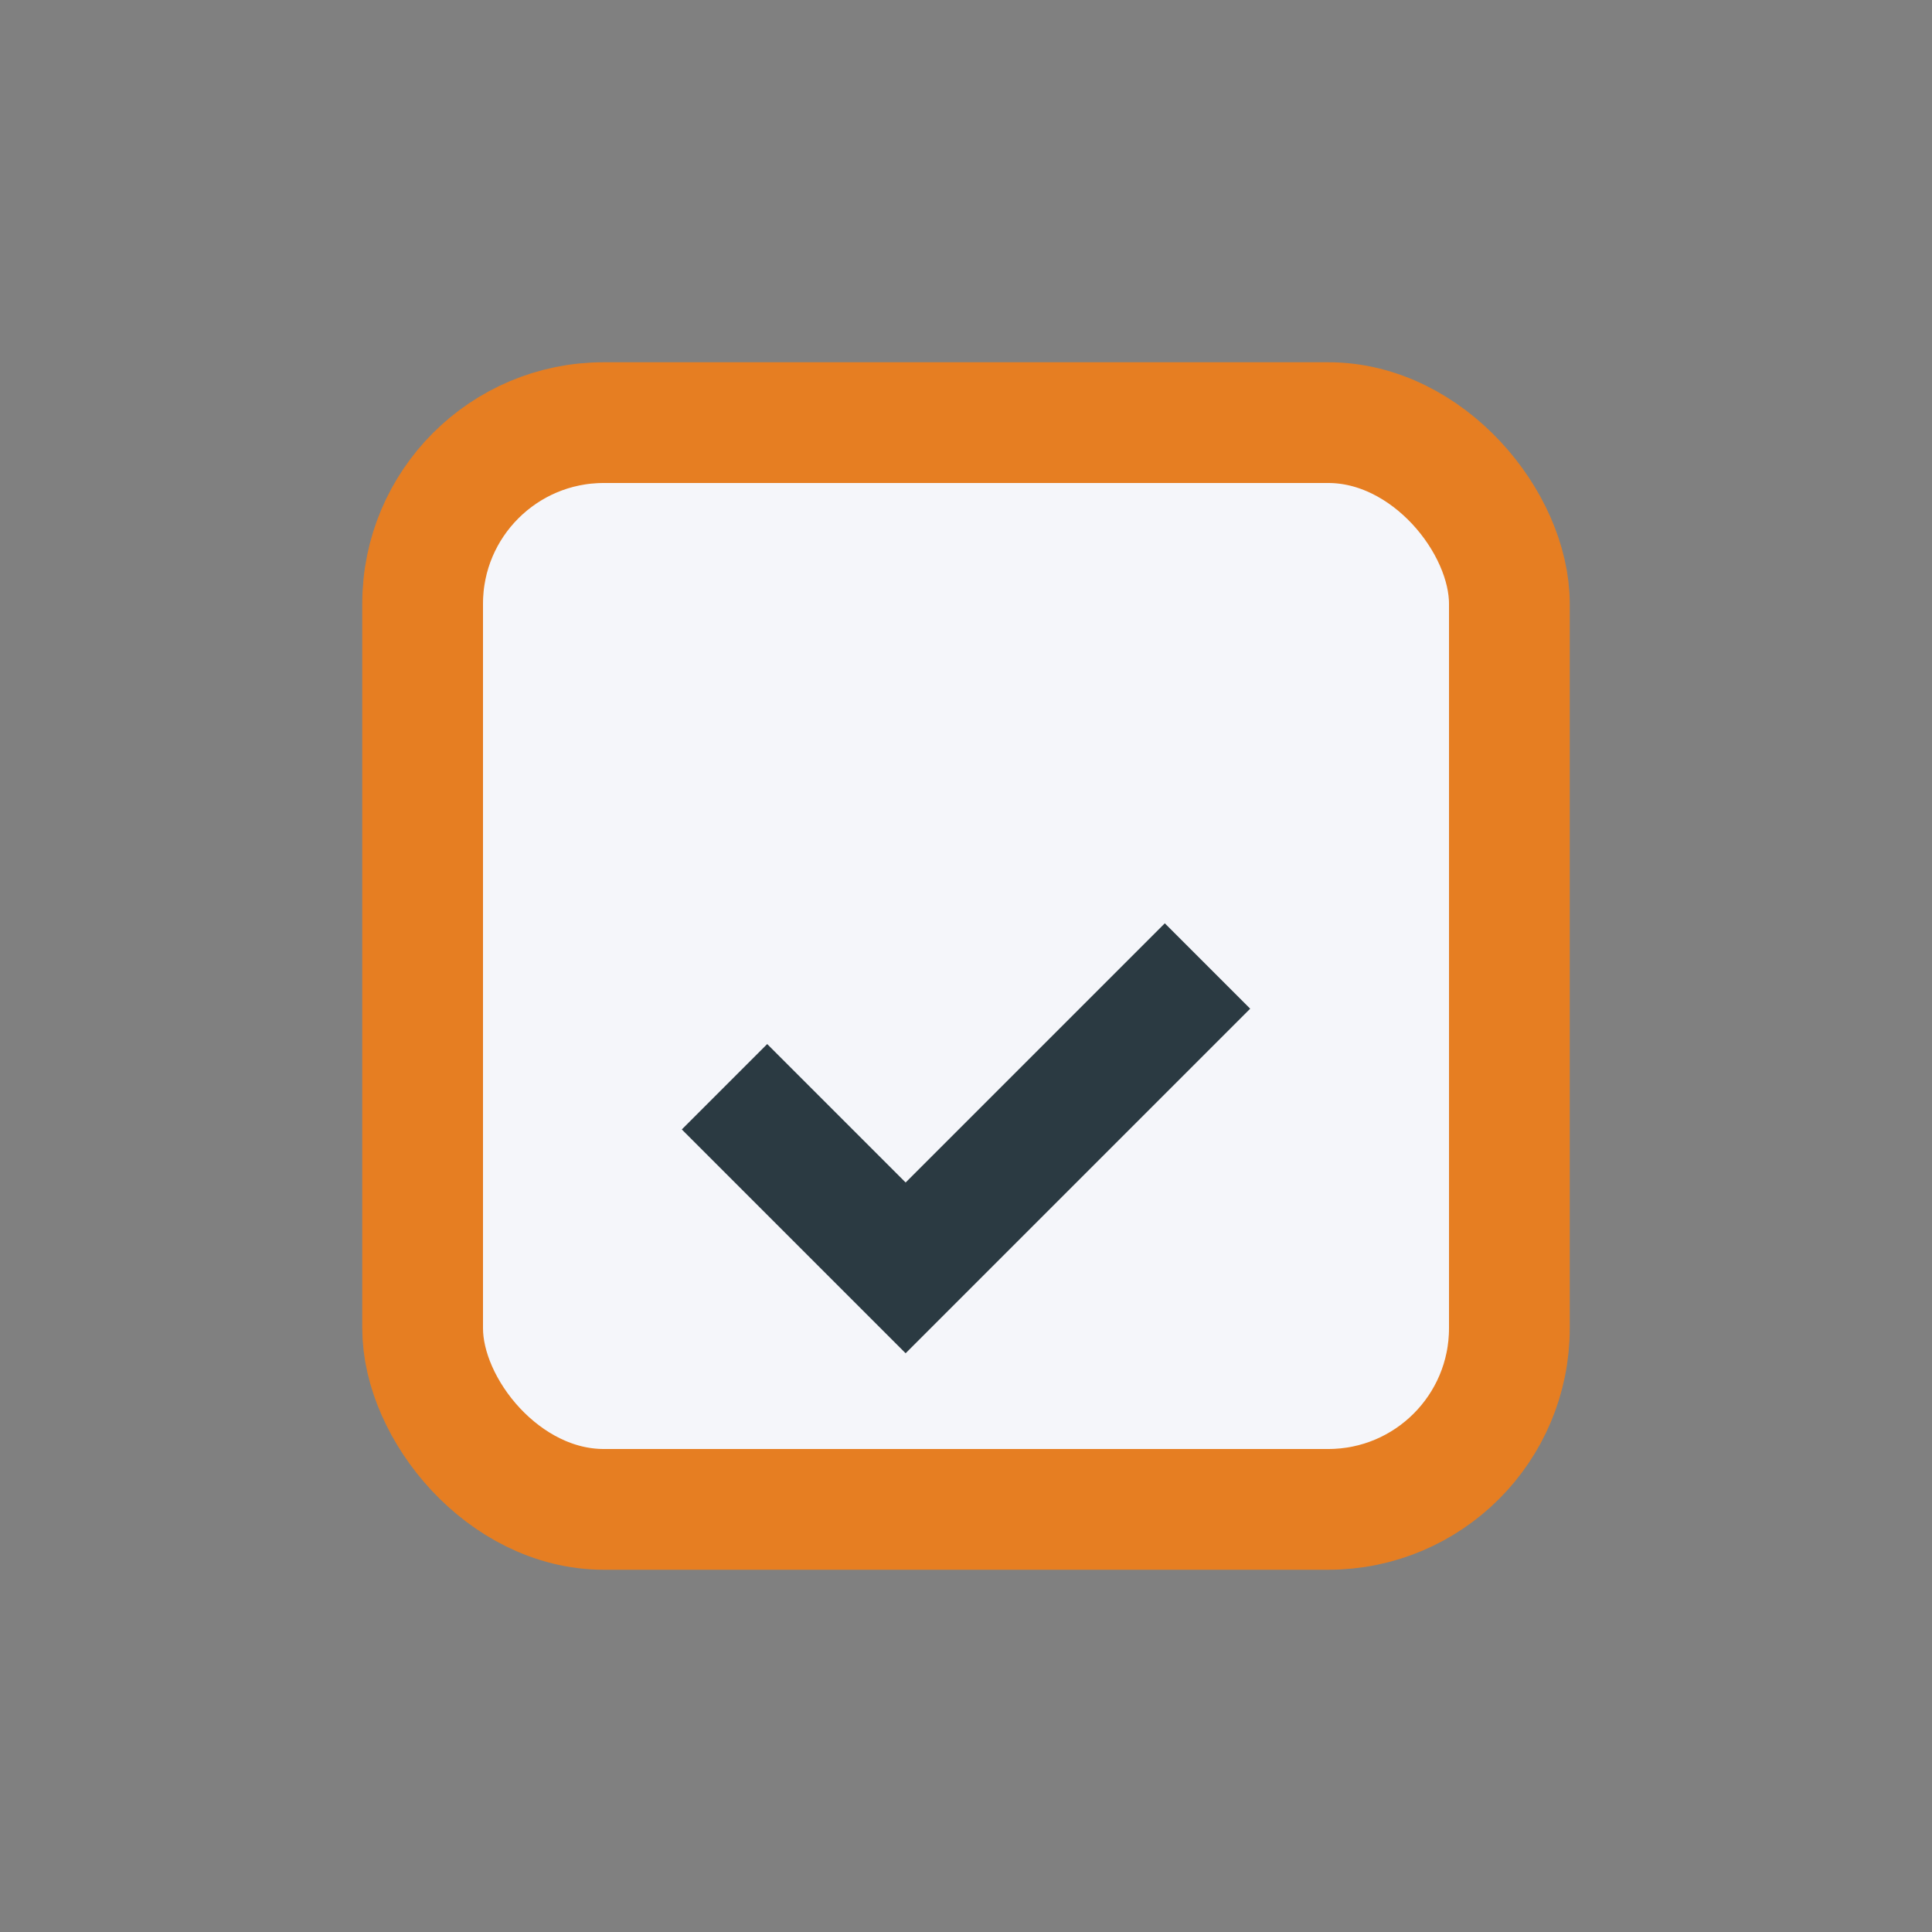 <?xml version="1.0" encoding="UTF-8"?>
<svg xmlns="http://www.w3.org/2000/svg" width="32" height="32" viewBox="0 0 32 32"><rect x="0" y="0" width="32" height="32" fill="#808080" stroke="none"/><rect x="7" y="7" width="18" height="18" rx="3" fill="#F5F6FA" stroke="#E67E22" stroke-width="2"/><path d="M12 18l3 3 5-5" stroke="#2B3A42" stroke-width="2" fill="none"/></svg>